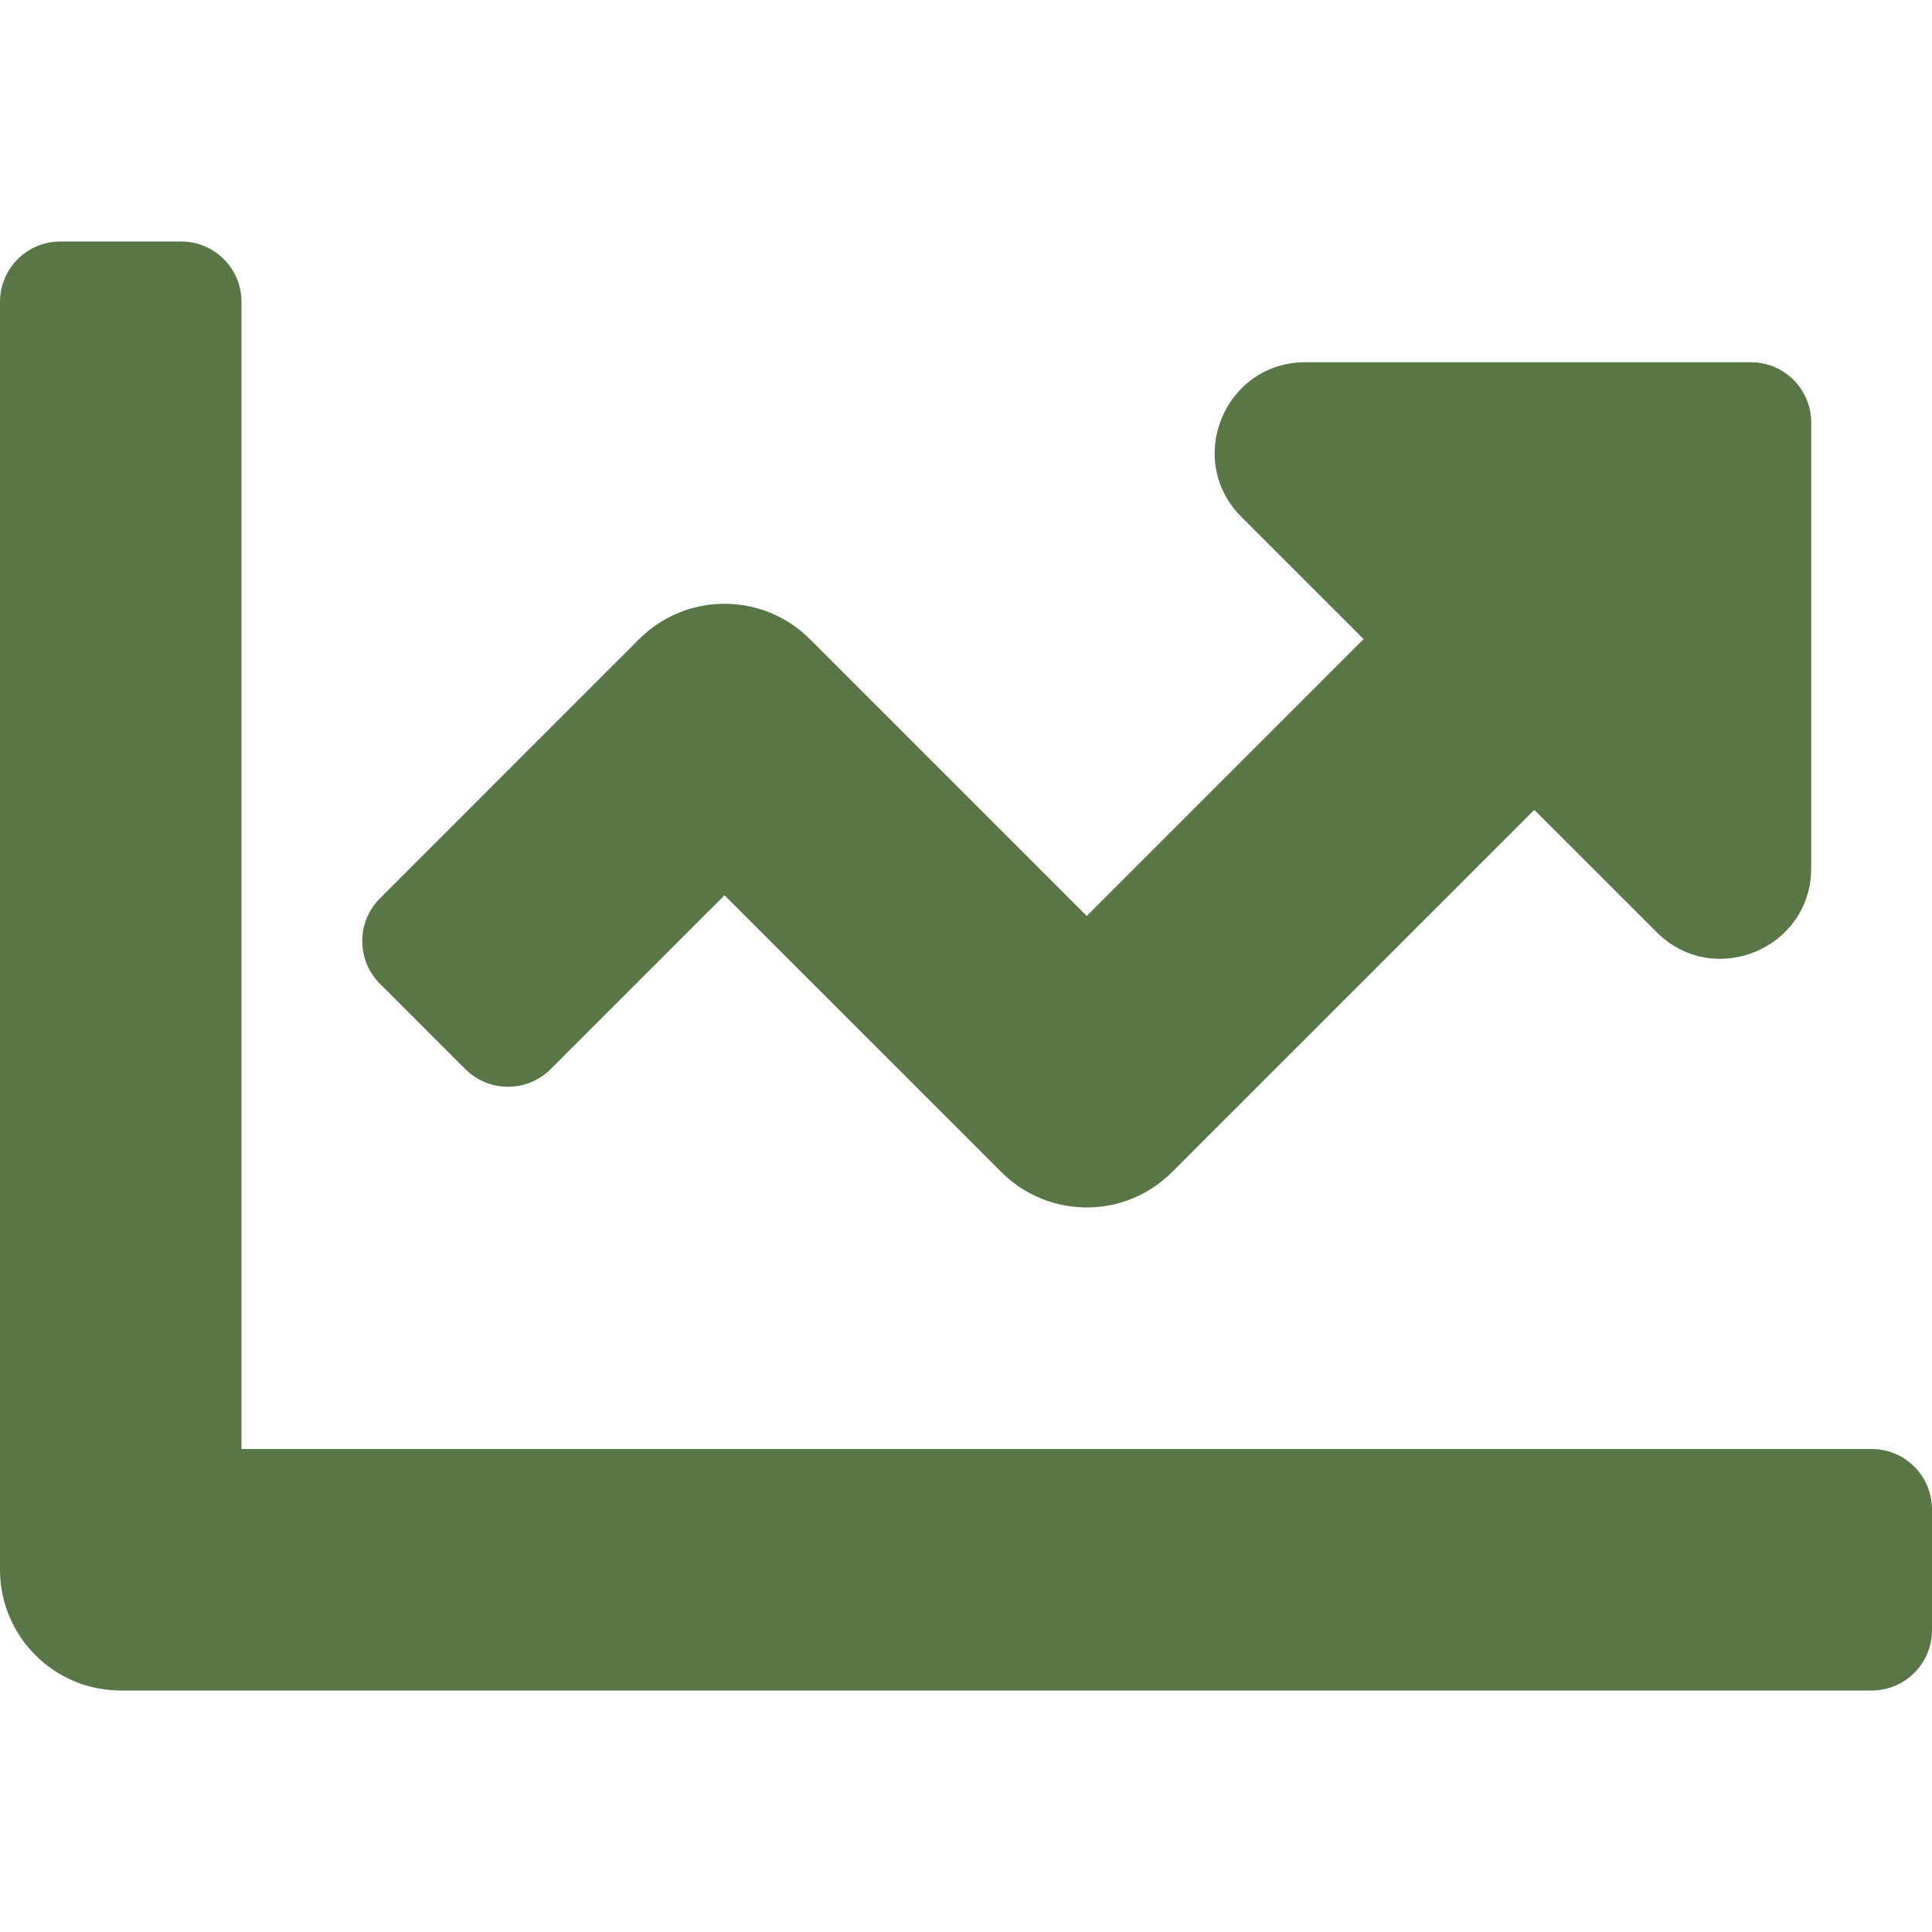 <svg width="36" height="36" viewBox="0 0 36 36" fill="none" xmlns="http://www.w3.org/2000/svg">
<g clip-path="url(#clip0_57_302)">
<path d="M34.875 27H4.5V5.625C4.5 5.003 3.997 4.5 3.375 4.5H1.125C0.503 4.5 0 5.003 0 5.625V29.25C0 30.492 1.008 31.5 2.25 31.5H34.875C35.497 31.5 36 30.997 36 30.375V28.125C36 27.503 35.497 27 34.875 27ZM32.625 6.75H24.324C22.821 6.75 22.068 8.568 23.131 9.631L25.409 11.909L20.25 17.068L15.091 11.909C14.212 11.031 12.788 11.031 11.909 11.909L7.08 16.739C6.64 17.179 6.64 17.891 7.08 18.331L8.67 19.921C9.11 20.36 9.822 20.36 10.261 19.921L13.5 16.682L18.659 21.84C19.538 22.719 20.962 22.719 21.84 21.84L28.59 15.091L30.869 17.369C31.932 18.432 33.749 17.679 33.749 16.175V7.875C33.75 7.253 33.247 6.75 32.625 6.75Z" fill="#587646"/>
</g>
<defs>
<clipPath id="clip0_57_302">
<rect width="36" height="36" fill="white"/>
</clipPath>
</defs>
</svg>
